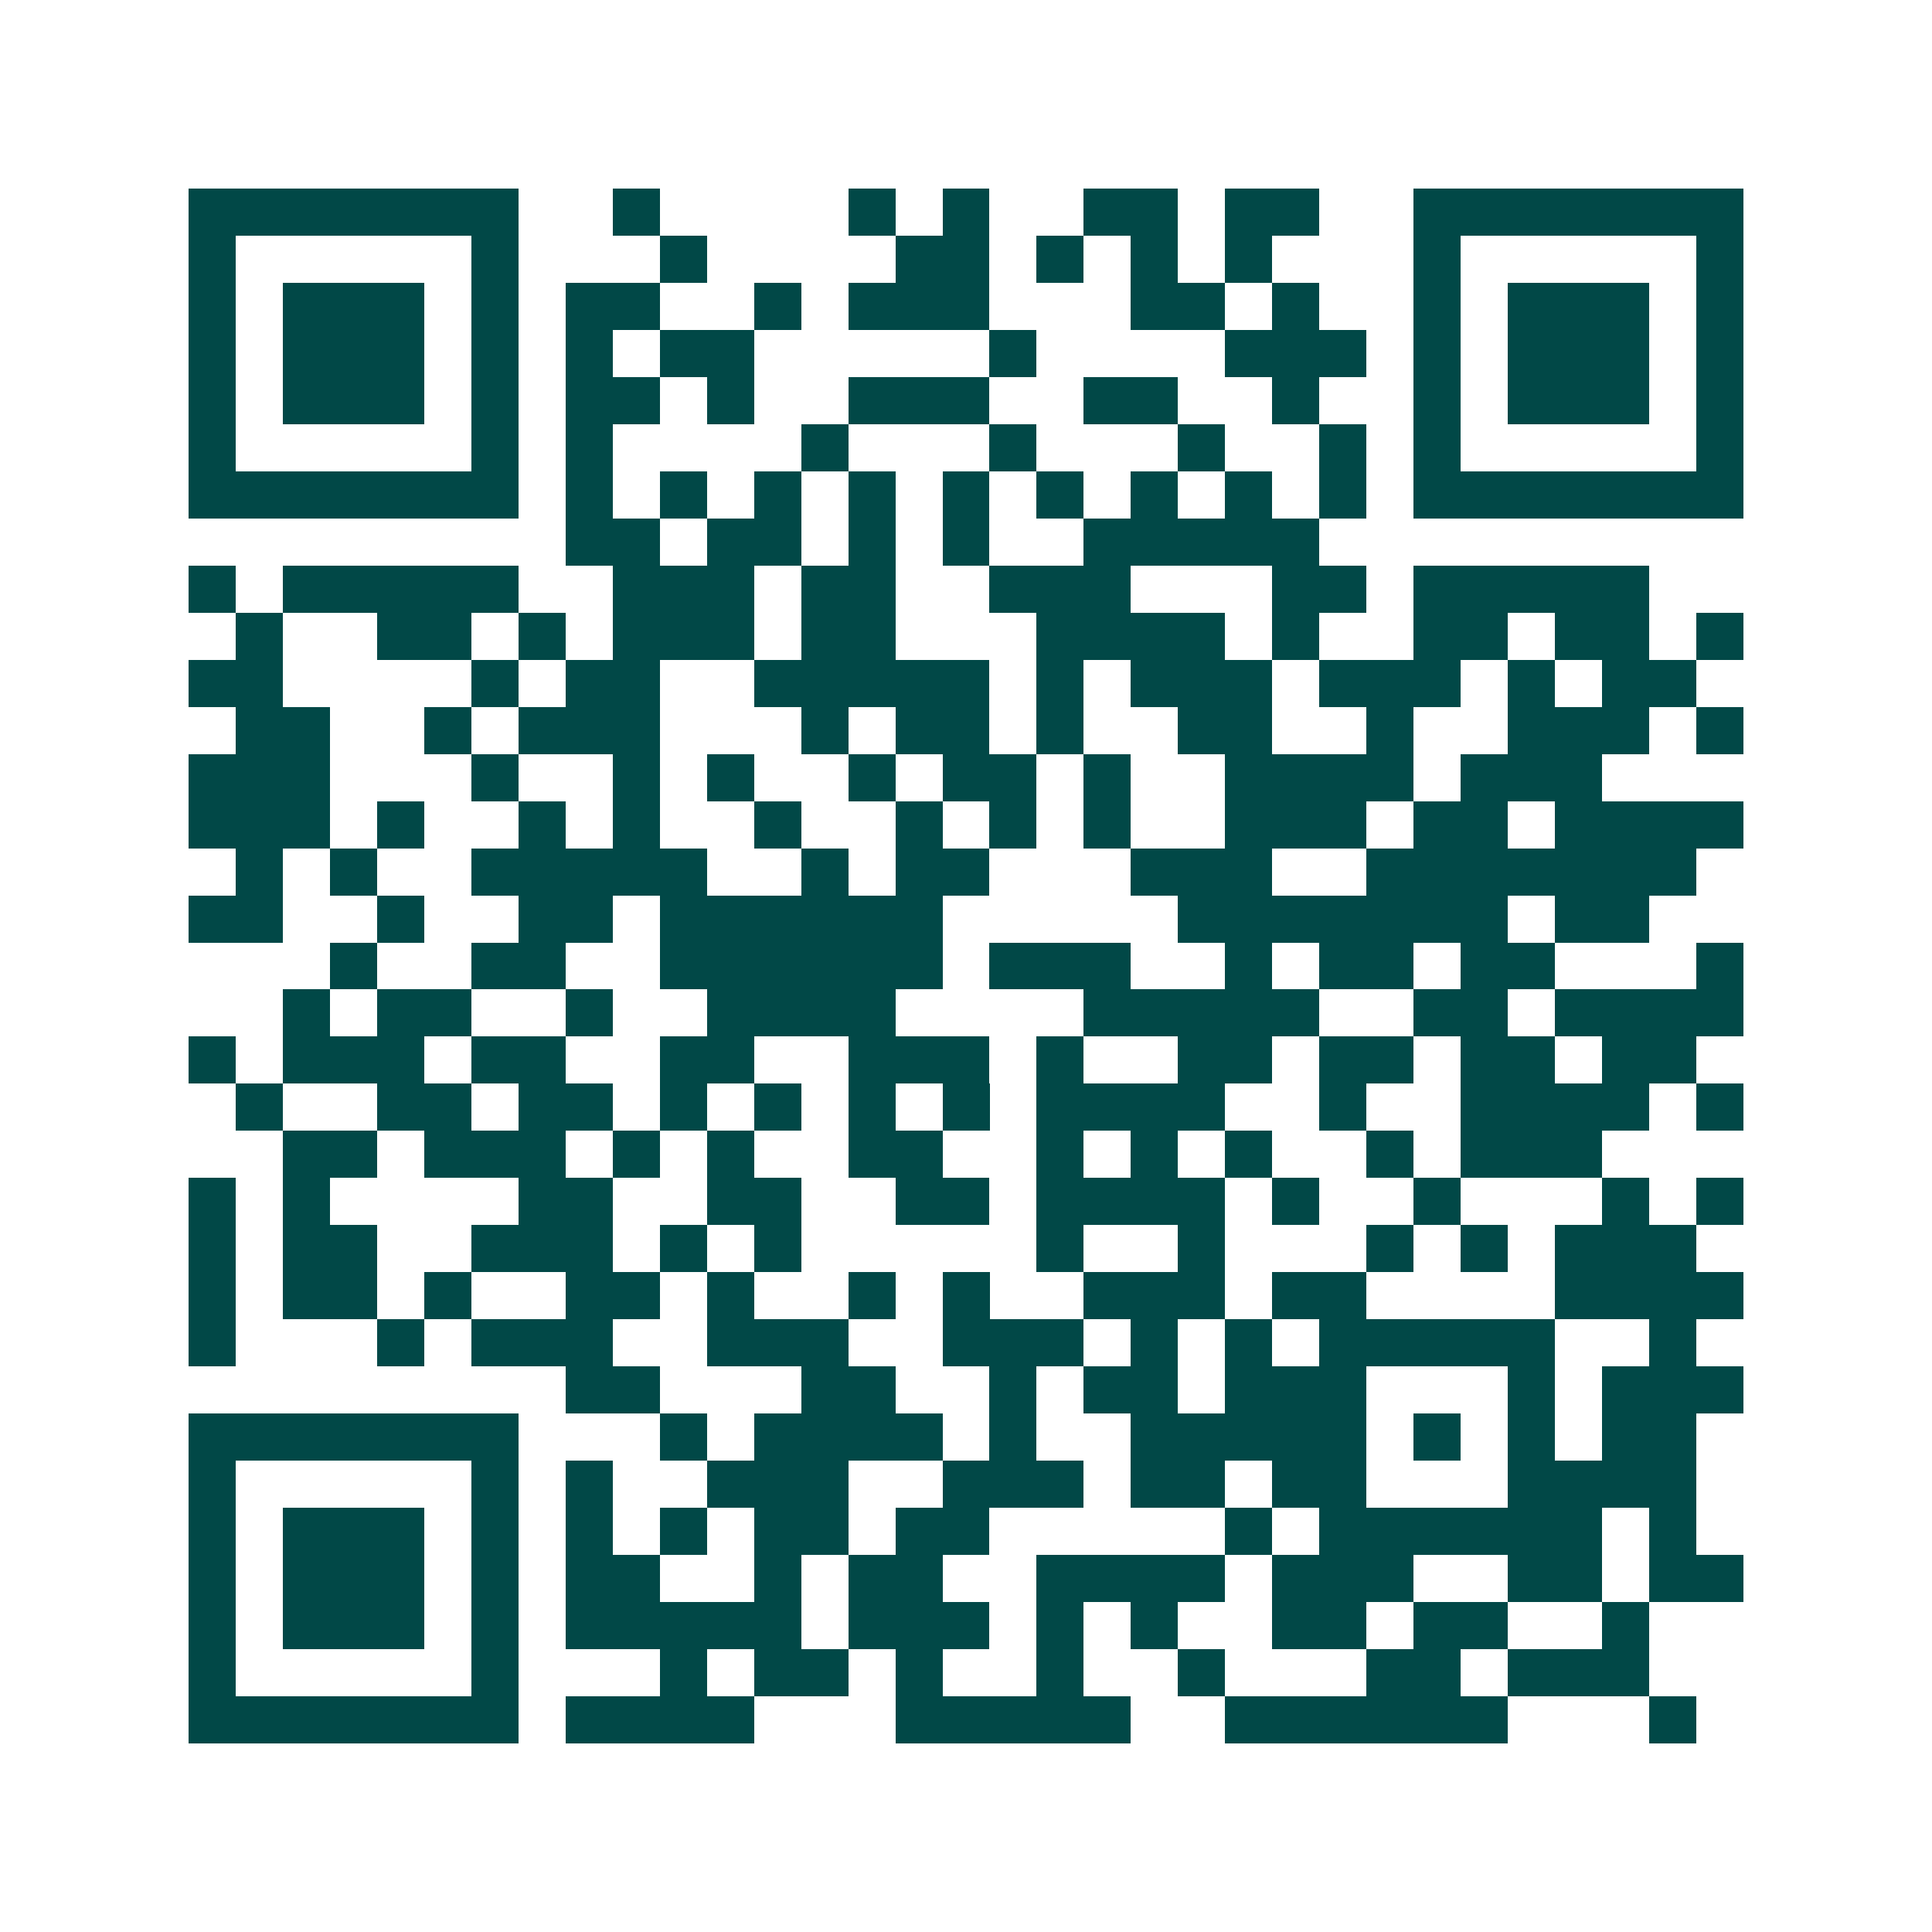 <svg xmlns="http://www.w3.org/2000/svg" width="200" height="200" viewBox="0 0 41 41" shape-rendering="crispEdges"><path fill="#ffffff" d="M0 0h41v41H0z"/><path stroke="#014847" d="M4 4.5h7m2 0h1m4 0h1m1 0h1m2 0h2m1 0h2m2 0h7M4 5.5h1m5 0h1m3 0h1m4 0h2m1 0h1m1 0h1m1 0h1m3 0h1m5 0h1M4 6.5h1m1 0h3m1 0h1m1 0h2m2 0h1m1 0h3m3 0h2m1 0h1m2 0h1m1 0h3m1 0h1M4 7.5h1m1 0h3m1 0h1m1 0h1m1 0h2m5 0h1m4 0h3m1 0h1m1 0h3m1 0h1M4 8.5h1m1 0h3m1 0h1m1 0h2m1 0h1m2 0h3m2 0h2m2 0h1m2 0h1m1 0h3m1 0h1M4 9.5h1m5 0h1m1 0h1m4 0h1m3 0h1m3 0h1m2 0h1m1 0h1m5 0h1M4 10.5h7m1 0h1m1 0h1m1 0h1m1 0h1m1 0h1m1 0h1m1 0h1m1 0h1m1 0h1m1 0h7M12 11.5h2m1 0h2m1 0h1m1 0h1m2 0h5M4 12.5h1m1 0h5m2 0h3m1 0h2m2 0h3m3 0h2m1 0h5M5 13.5h1m2 0h2m1 0h1m1 0h3m1 0h2m3 0h4m1 0h1m2 0h2m1 0h2m1 0h1M4 14.5h2m4 0h1m1 0h2m2 0h5m1 0h1m1 0h3m1 0h3m1 0h1m1 0h2M5 15.5h2m2 0h1m1 0h3m3 0h1m1 0h2m1 0h1m2 0h2m2 0h1m2 0h3m1 0h1M4 16.5h3m3 0h1m2 0h1m1 0h1m2 0h1m1 0h2m1 0h1m2 0h4m1 0h3M4 17.5h3m1 0h1m2 0h1m1 0h1m2 0h1m2 0h1m1 0h1m1 0h1m2 0h3m1 0h2m1 0h4M5 18.5h1m1 0h1m2 0h5m2 0h1m1 0h2m3 0h3m2 0h7M4 19.5h2m2 0h1m2 0h2m1 0h6m5 0h7m1 0h2M7 20.5h1m2 0h2m2 0h6m1 0h3m2 0h1m1 0h2m1 0h2m3 0h1M6 21.5h1m1 0h2m2 0h1m2 0h4m4 0h5m2 0h2m1 0h4M4 22.5h1m1 0h3m1 0h2m2 0h2m2 0h3m1 0h1m2 0h2m1 0h2m1 0h2m1 0h2M5 23.5h1m2 0h2m1 0h2m1 0h1m1 0h1m1 0h1m1 0h1m1 0h4m2 0h1m2 0h4m1 0h1M6 24.5h2m1 0h3m1 0h1m1 0h1m2 0h2m2 0h1m1 0h1m1 0h1m2 0h1m1 0h3M4 25.5h1m1 0h1m4 0h2m2 0h2m2 0h2m1 0h4m1 0h1m2 0h1m3 0h1m1 0h1M4 26.5h1m1 0h2m2 0h3m1 0h1m1 0h1m5 0h1m2 0h1m3 0h1m1 0h1m1 0h3M4 27.5h1m1 0h2m1 0h1m2 0h2m1 0h1m2 0h1m1 0h1m2 0h3m1 0h2m4 0h4M4 28.5h1m3 0h1m1 0h3m2 0h3m2 0h3m1 0h1m1 0h1m1 0h5m2 0h1M12 29.5h2m3 0h2m2 0h1m1 0h2m1 0h3m3 0h1m1 0h3M4 30.5h7m3 0h1m1 0h4m1 0h1m2 0h5m1 0h1m1 0h1m1 0h2M4 31.5h1m5 0h1m1 0h1m2 0h3m2 0h3m1 0h2m1 0h2m3 0h4M4 32.5h1m1 0h3m1 0h1m1 0h1m1 0h1m1 0h2m1 0h2m5 0h1m1 0h6m1 0h1M4 33.5h1m1 0h3m1 0h1m1 0h2m2 0h1m1 0h2m2 0h4m1 0h3m2 0h2m1 0h2M4 34.5h1m1 0h3m1 0h1m1 0h5m1 0h3m1 0h1m1 0h1m2 0h2m1 0h2m2 0h1M4 35.5h1m5 0h1m3 0h1m1 0h2m1 0h1m2 0h1m2 0h1m3 0h2m1 0h3M4 36.5h7m1 0h4m3 0h5m2 0h6m3 0h1"/></svg>
